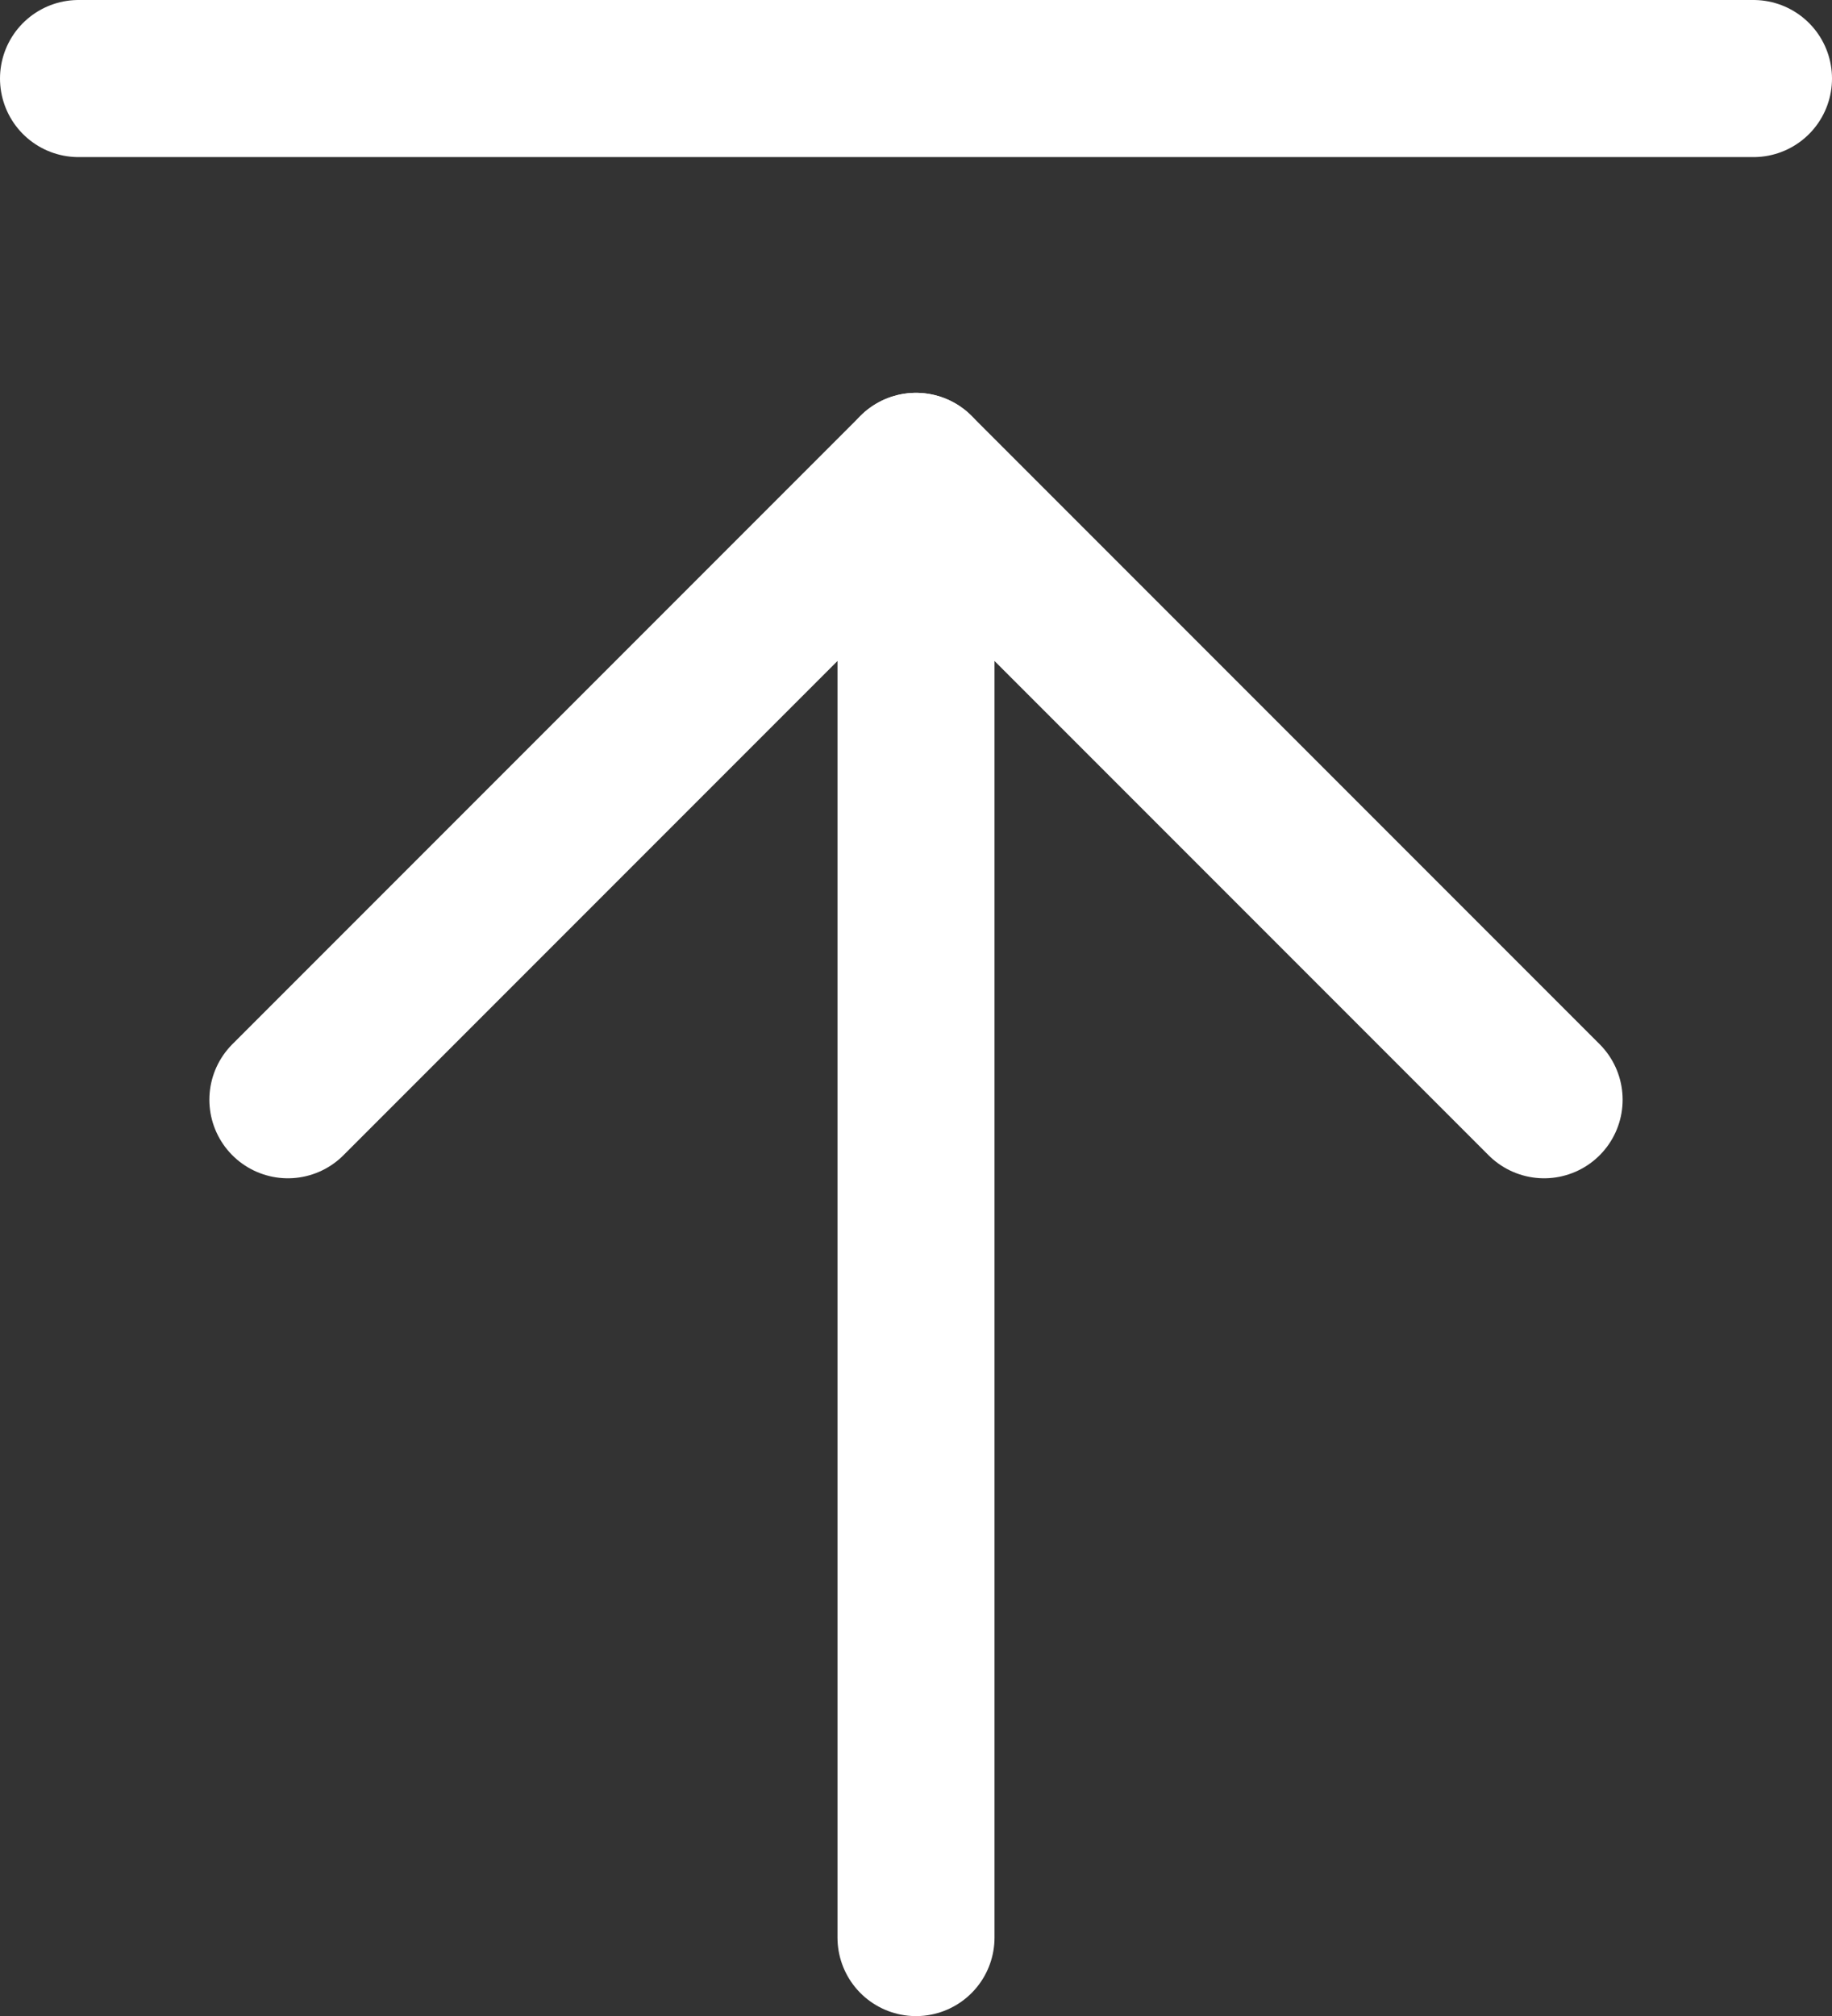 <svg xmlns="http://www.w3.org/2000/svg" width="17.5" height="19.25" viewBox="0 0 17.5 19.25"><rect x="0" y="0" width="17.5" height="19.25" fill="#333333" stroke="none"/><defs><style>.a,.b{fill:none;stroke:#fff;stroke-linecap:round;stroke-width:1.5px;}.b{stroke-linejoin:round;}</style></defs><g transform="translate(-1445.75 -817)"><path class="a" d="M1454.5,832.655v-14" transform="translate(0 2.846)"/><path class="b" d="M1447.293,824.733l6-6,6,6" transform="translate(1.207 2.768)"/><path class="a" d="M1446.5,816.806h16" transform="translate(0 0.944)"/></g></svg>
